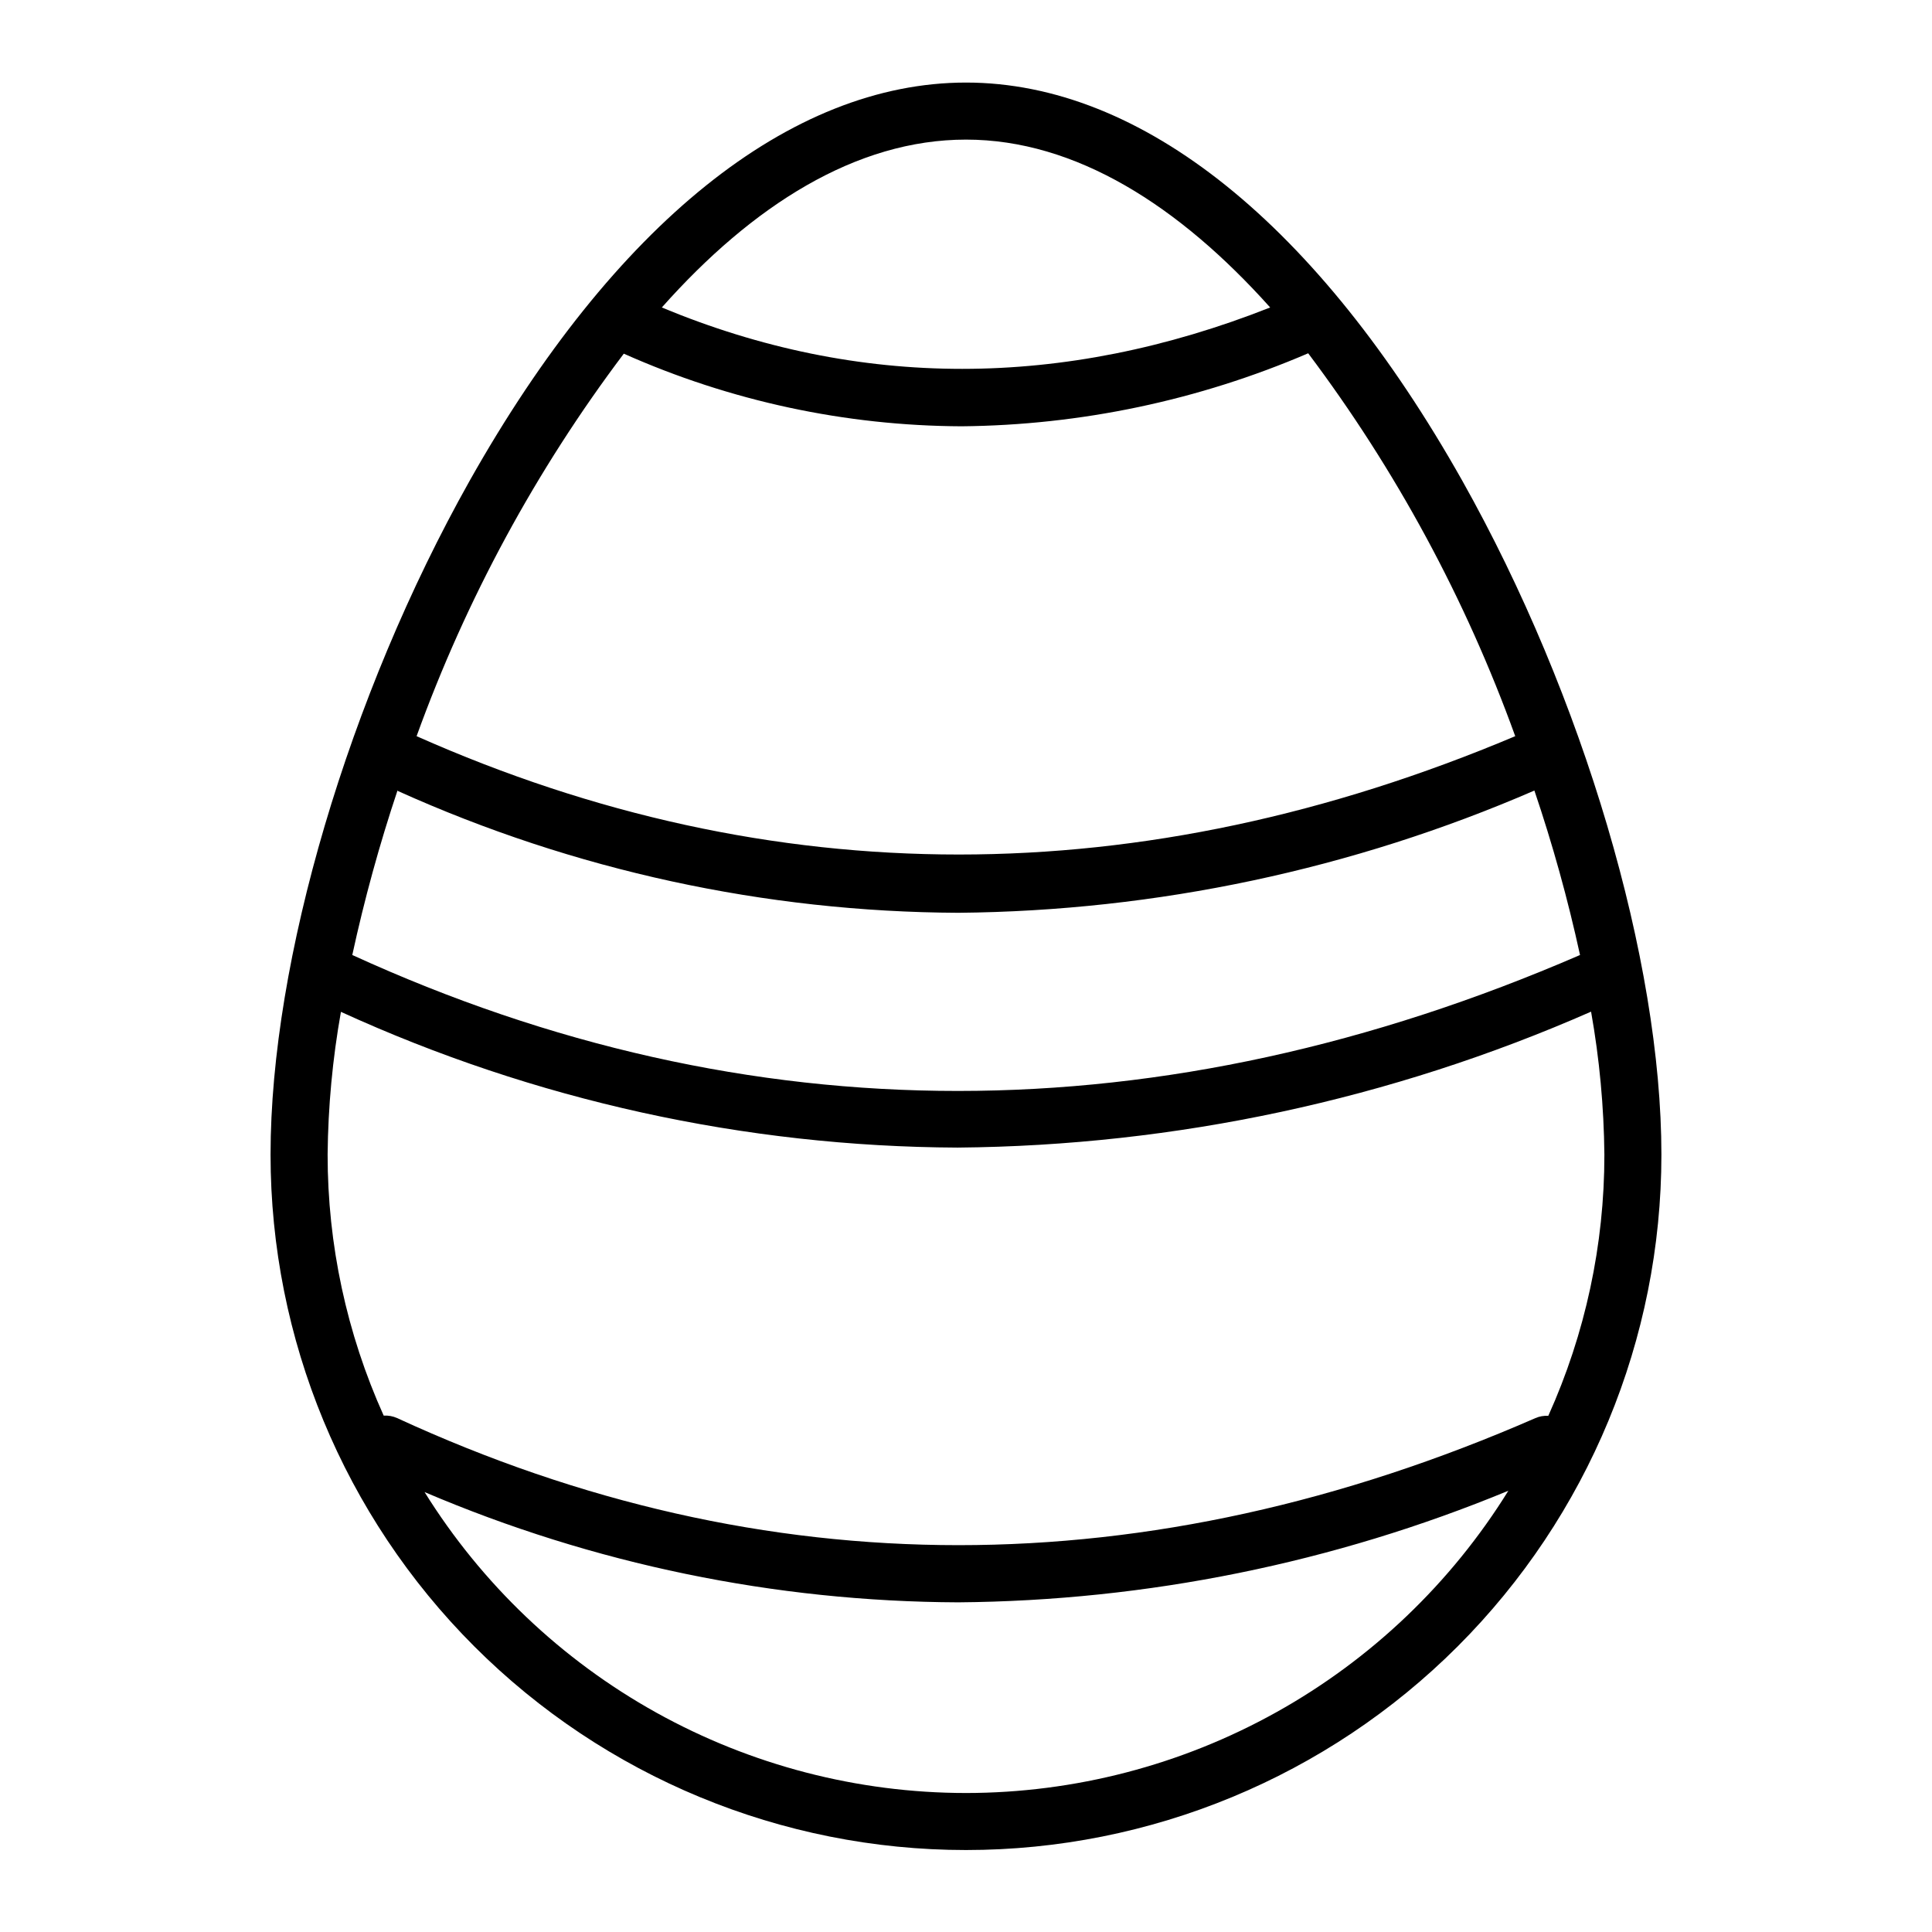 <?xml version="1.0" encoding="UTF-8"?>
<!-- Uploaded to: SVG Repo, www.svgrepo.com, Generator: SVG Repo Mixer Tools -->
<svg fill="#000000" width="800px" height="800px" version="1.1" viewBox="144 144 512 512" xmlns="http://www.w3.org/2000/svg">
 <path d="m531.54 271.43c-38.238-67.914-84.941-105.55-131.54-105.55-46.605 0-93.309 37.633-131.55 105.55-32.043 57.031-52.75 127.11-52.75 178.55 0 48.879 19.418 95.754 53.98 130.32 34.562 34.559 81.438 53.977 130.32 53.977 48.875 0 95.754-19.418 130.31-53.977 34.562-34.562 53.98-81.438 53.98-130.32 0-51.438-20.707-121.52-52.75-178.55zm-131.54-90.434c29.07 0 56.527 17.582 80.609 44.488-54.863 21.664-109.02 21.715-161.22 0 23.98-27.004 51.488-44.488 80.609-44.488zm-90.688 56.73c28.168 12.555 58.641 19.109 89.477 19.246 31.613-0.289 62.852-6.863 91.895-19.348 23.234 30.902 41.727 65.102 54.867 101.47-99.148 41.816-197.04 41.816-291.15 0 13.141-36.344 31.652-70.512 54.914-101.37zm-59.902 115.88c46.711 21.062 97.332 32.066 148.57 32.293 52.539-0.484 104.45-11.5 152.65-32.395 4.844 14.289 8.879 28.84 12.094 43.582-110.84 48.012-220.32 48.062-325.36 0h-0.004c3.203-14.75 7.207-29.316 11.992-43.633zm150.59 265.56c-28.723-0.016-56.965-7.348-82.07-21.301-25.102-13.953-46.238-34.07-61.418-58.453 44.719 19.086 92.805 29.023 141.42 29.223 50.047-0.41 99.551-10.449 145.8-29.574-15.168 24.473-36.328 44.676-61.48 58.691-25.148 14.02-53.461 21.387-82.254 21.414zm154.32-99.957c-1.176-0.074-2.352 0.133-3.426 0.605-102.83 44.891-204.29 44.891-301.63 0h-0.004c-1.117-0.512-2.348-0.738-3.574-0.656-9.812-21.758-14.879-45.355-14.863-69.223 0.125-12.672 1.305-25.309 3.527-37.785 51.305 23.461 107.02 35.723 163.43 35.973 57.82-0.5 114.93-12.758 167.87-36.023 2.223 12.508 3.402 25.184 3.527 37.887 0.016 23.867-5.051 47.465-14.863 69.223z"/>
</svg>